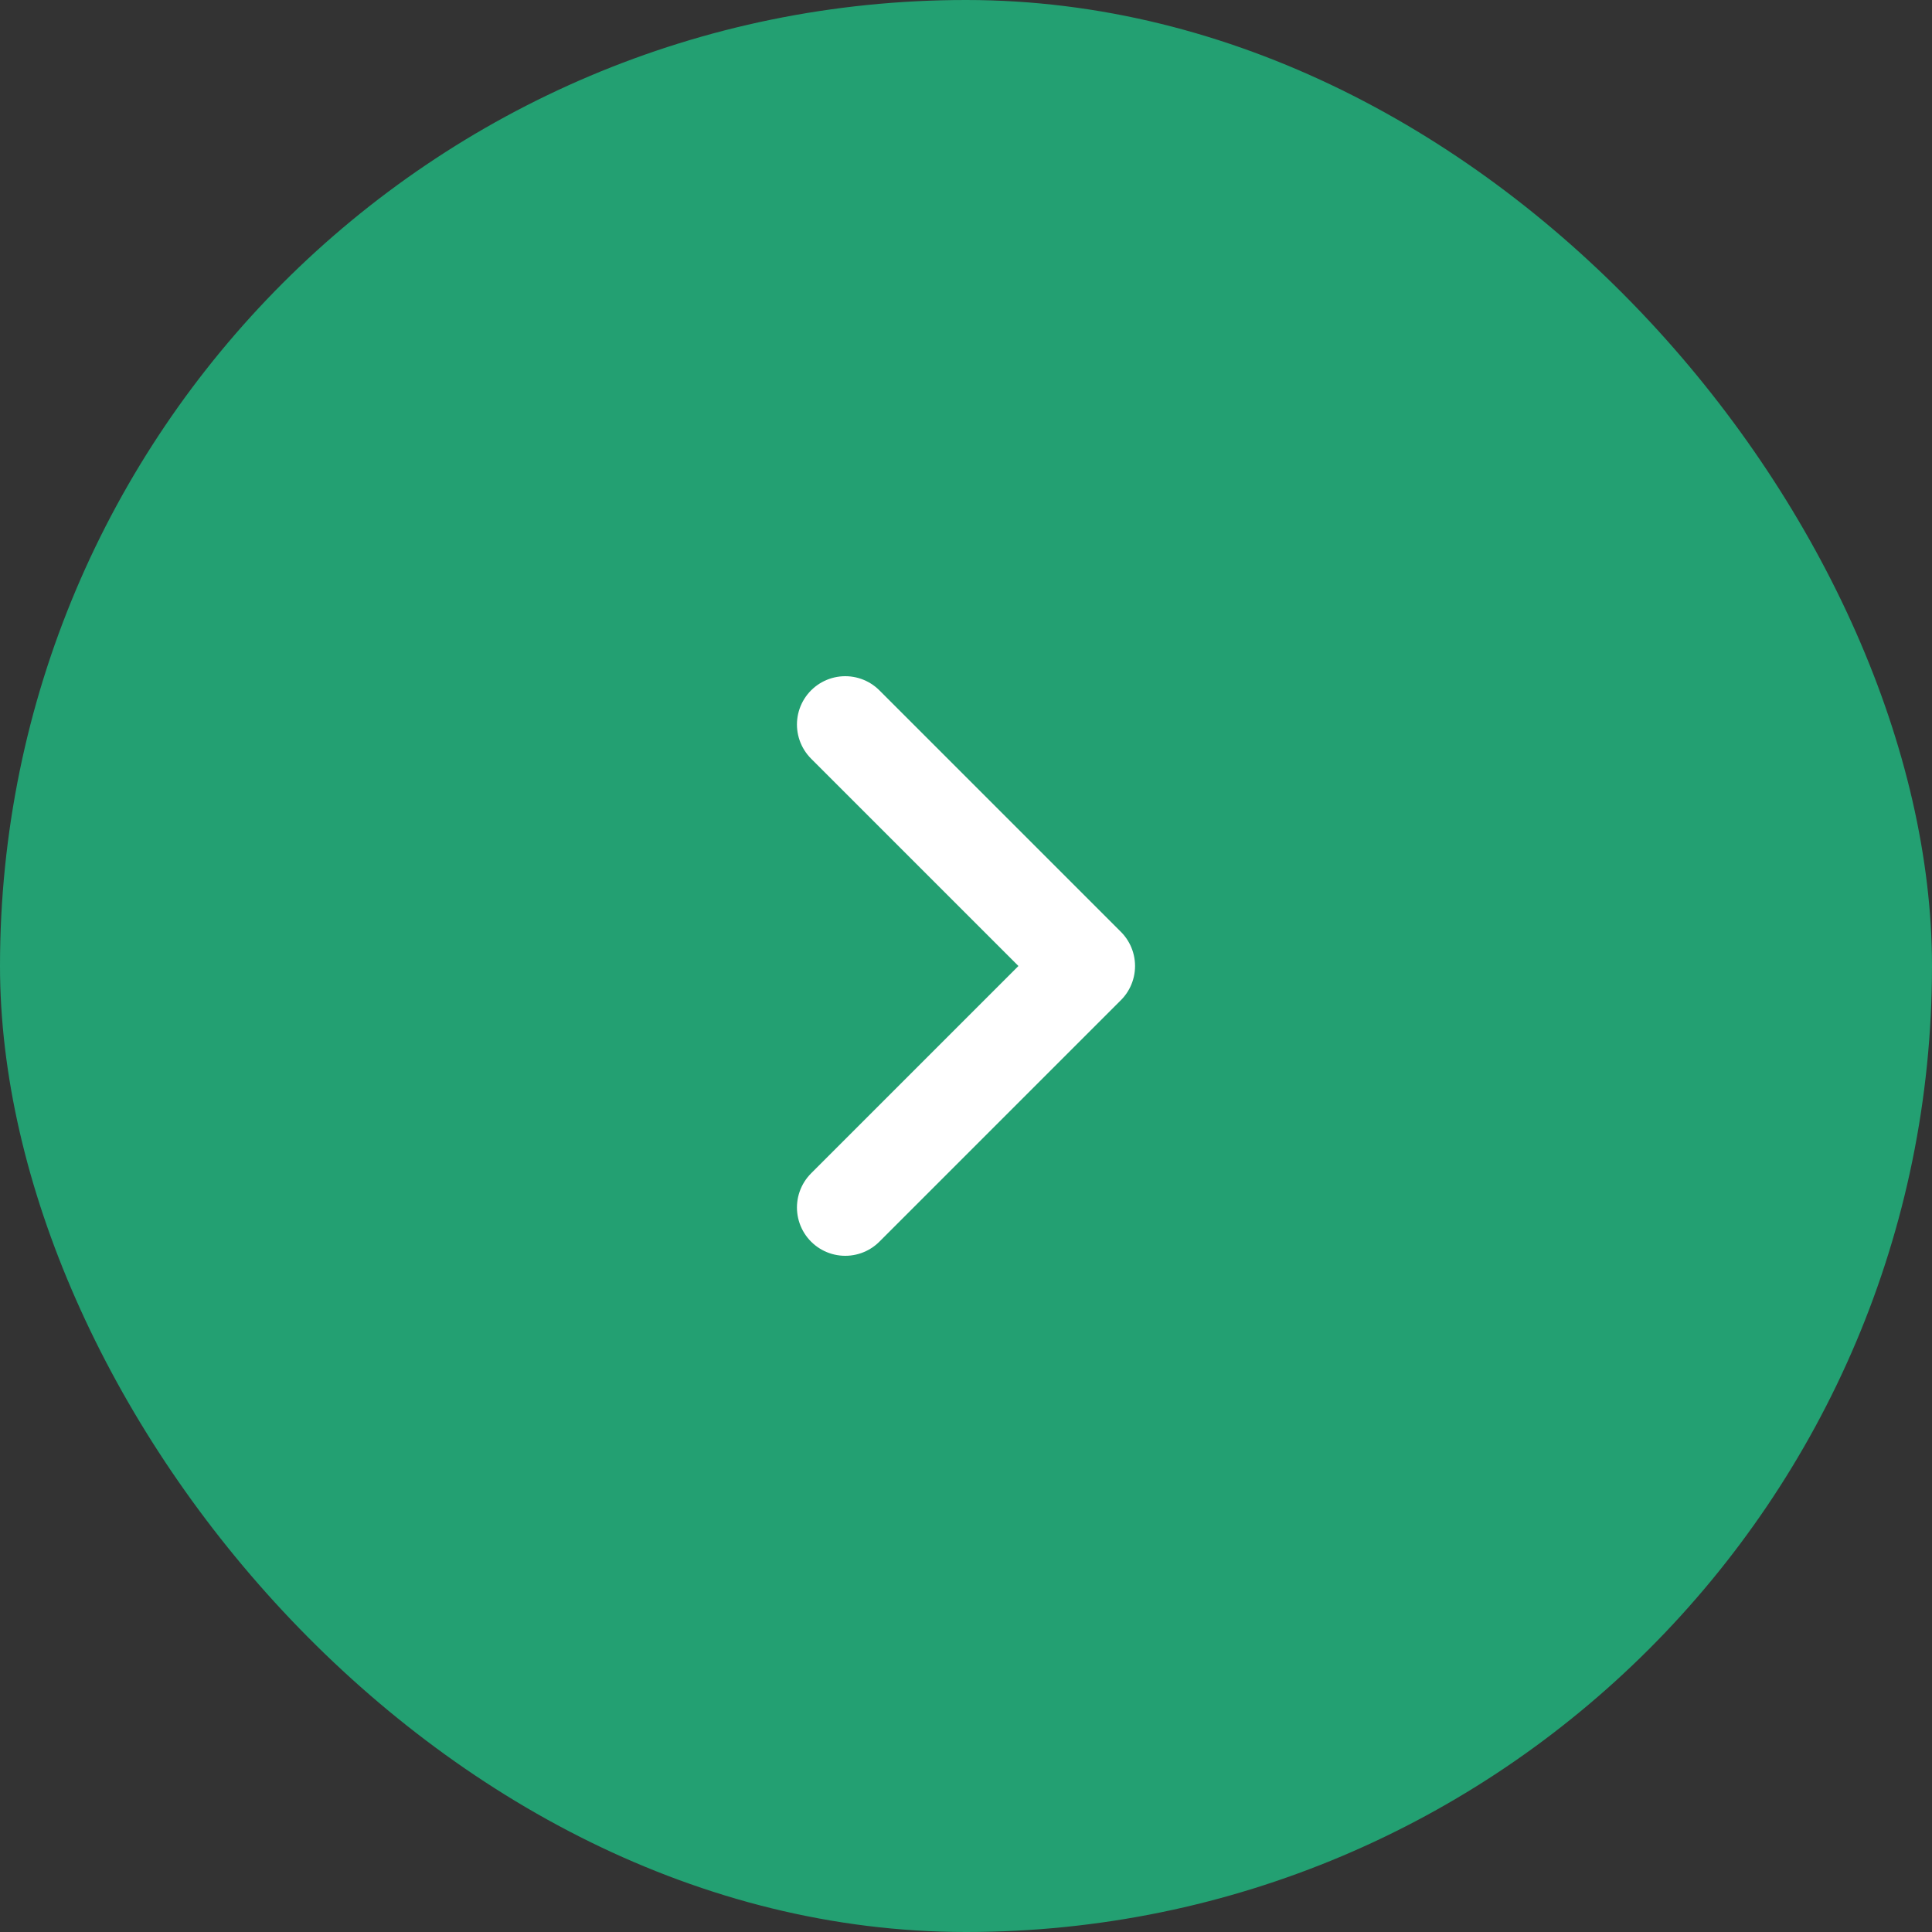 <svg width="40" height="40" viewBox="0 0 40 40" fill="none" xmlns="http://www.w3.org/2000/svg">
<rect x="0" y="0" width="40" height="40" fill="#333333" stroke="none"/>
<rect width="40" height="40" rx="20" fill="#23A072"/>
<path d="M17.5 15L22.5 20L17.5 25" stroke="white" stroke-width="2" stroke-linecap="round" stroke-linejoin="round"/>
</svg>